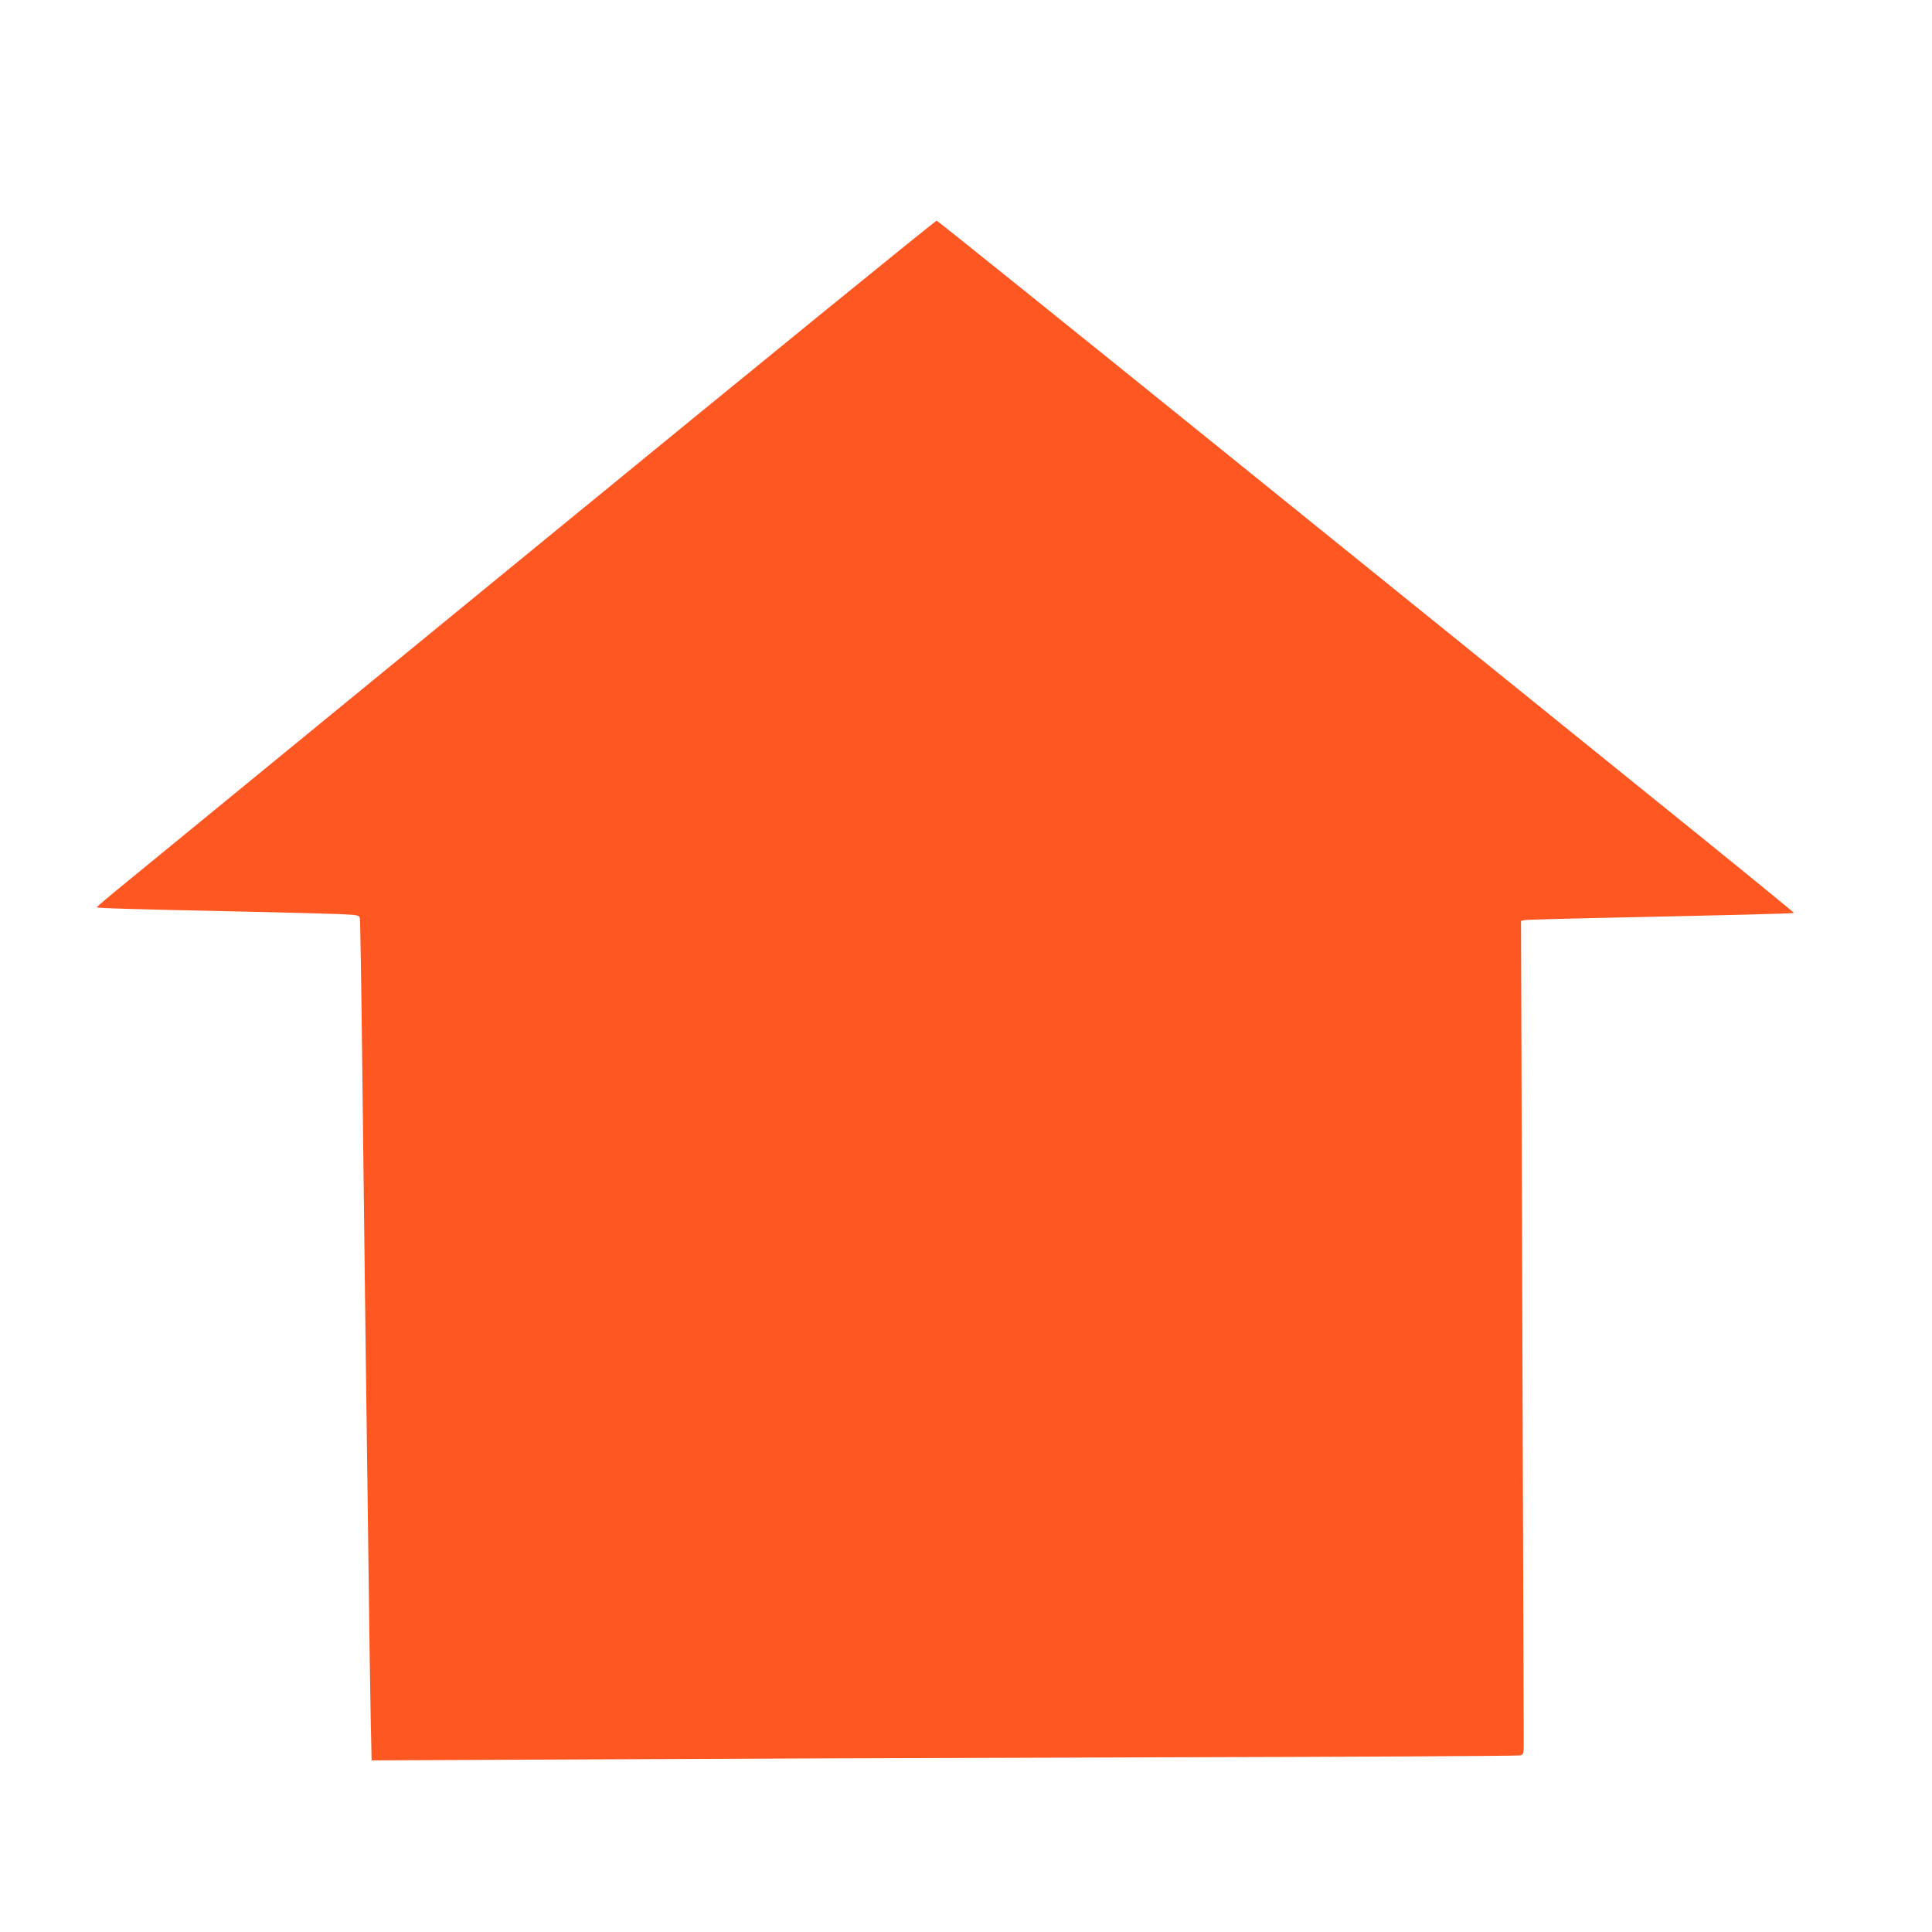 <?xml version="1.0" standalone="no"?>
<!DOCTYPE svg PUBLIC "-//W3C//DTD SVG 20010904//EN"
 "http://www.w3.org/TR/2001/REC-SVG-20010904/DTD/svg10.dtd">
<svg version="1.0" xmlns="http://www.w3.org/2000/svg"
 width="1280pt" height="1280pt" viewBox="0 0 1280 1280"
 preserveAspectRatio="xMidYMid meet">
<g transform="translate(0,1280) scale(0.1,-0.1)"
fill="#ff5722" stroke="none">
<path d="M3584 9204 c-1435 -1175 -2684 -2198 -2776 -2273 -92 -75 -167 -139
-167 -142 -1 -6 238 -13 989 -29 267 -6 545 -13 618 -16 125 -6 132 -7 136
-28 3 -11 10 -455 16 -986 6 -531 15 -1278 20 -1660 5 -382 14 -1075 20 -1540
5 -465 13 -968 16 -1119 l6 -274 1302 6 c715 4 2422 10 3791 14 1370 3 2501 9
2515 13 25 6 25 8 25 111 0 57 -4 1300 -9 2761 l-9 2657 24 5 c13 3 267 10
564 16 838 18 1216 27 1220 32 2 2 -433 357 -968 788 -535 432 -1810 1463
-2835 2290 -1025 828 -1869 1506 -1876 1508 -7 2 -1187 -959 -2622 -2134z"/>
</g>
</svg>
